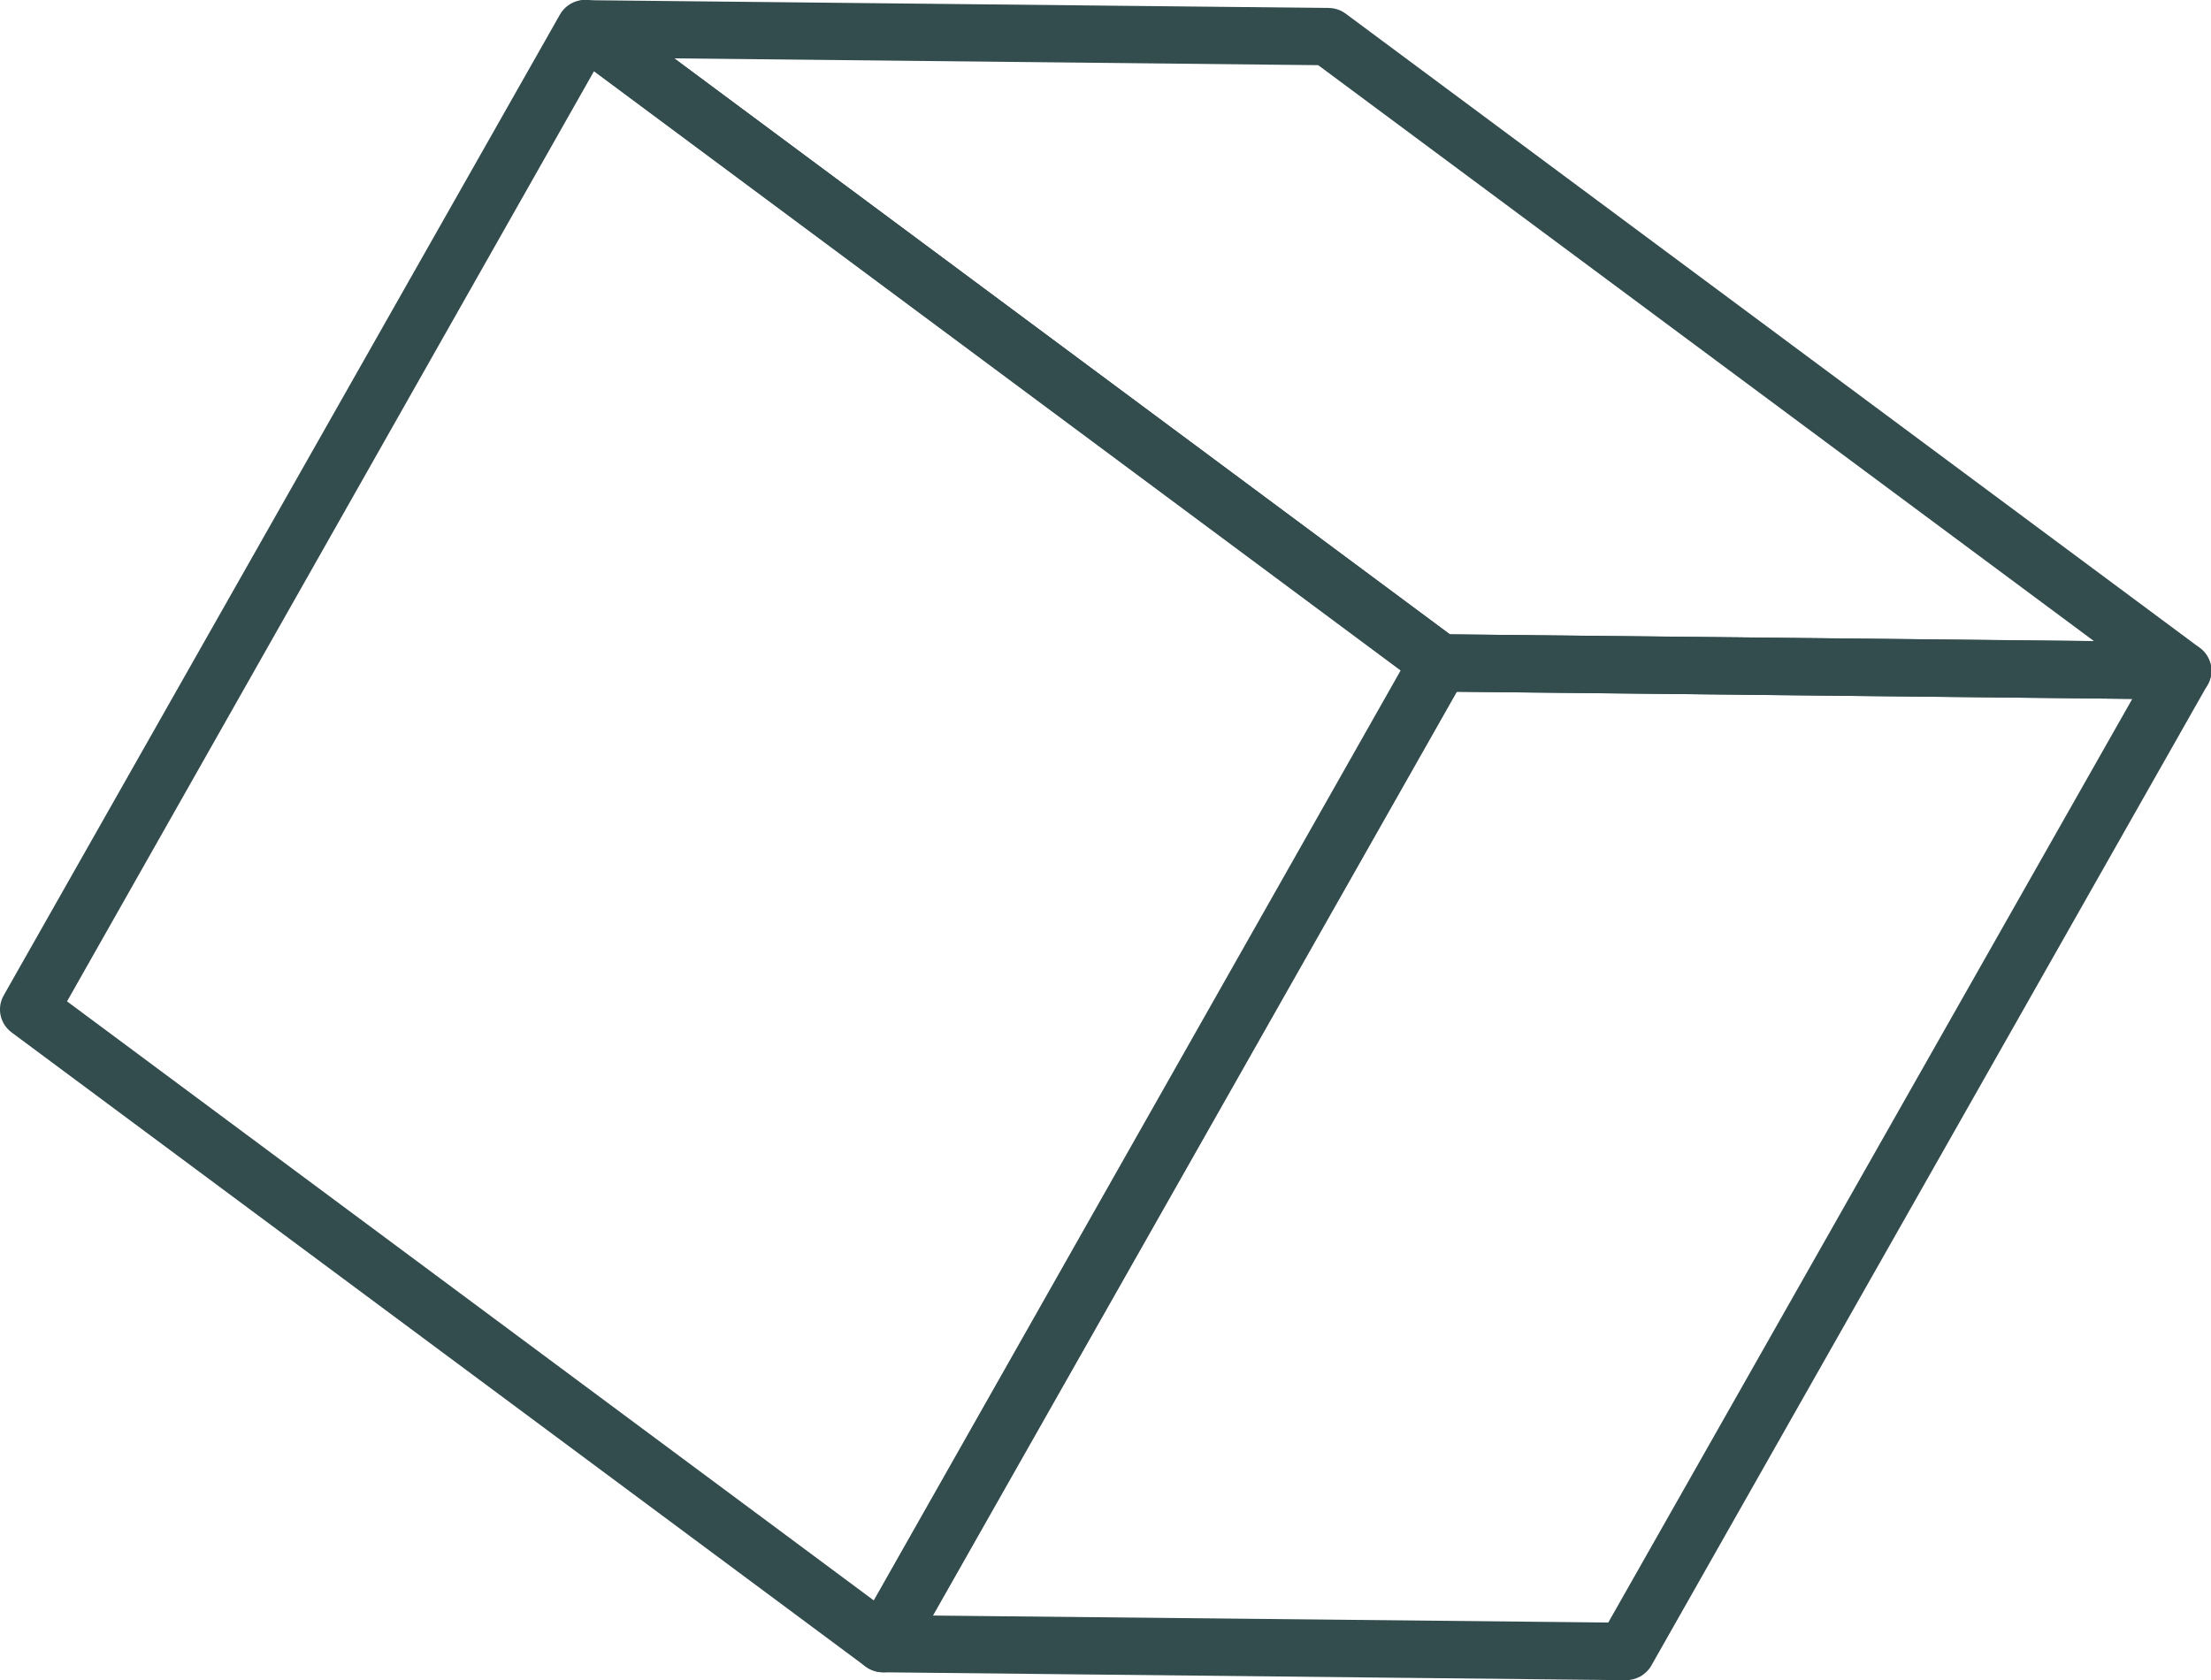<?xml version="1.0" encoding="UTF-8"?> <svg xmlns="http://www.w3.org/2000/svg" width="25" height="19" viewBox="0 0 25 19" fill="none"> <g clip-path="url(#clip0_189_5775)"> <path d="M18.379 19.002L9.985 18.913C9.927 18.913 9.87 18.898 9.82 18.869C9.77 18.841 9.728 18.8 9.699 18.751C9.67 18.701 9.655 18.646 9.655 18.589C9.655 18.532 9.67 18.476 9.699 18.427L15.988 7.335C16.017 7.285 16.06 7.244 16.111 7.215C16.162 7.187 16.22 7.172 16.279 7.173L24.674 7.262C24.732 7.262 24.789 7.278 24.839 7.306C24.889 7.335 24.93 7.376 24.959 7.425C24.988 7.474 25.003 7.53 25.003 7.587C25.003 7.644 24.988 7.699 24.959 7.749L18.67 18.84C18.641 18.89 18.598 18.931 18.547 18.96C18.496 18.988 18.438 19.003 18.379 19.002ZM10.545 18.271L18.185 18.35L24.11 7.904L16.468 7.823L10.545 18.271Z" fill="#334C4D"></path> <path d="M24.669 7.91L16.276 7.821C16.205 7.821 16.136 7.797 16.081 7.755L6.424 0.584C6.369 0.543 6.328 0.486 6.308 0.42C6.288 0.355 6.289 0.285 6.312 0.221C6.334 0.157 6.377 0.101 6.434 0.061C6.491 0.022 6.558 0.001 6.628 0.002L15.021 0.09C15.093 0.09 15.162 0.114 15.218 0.156L24.873 7.327C24.928 7.367 24.969 7.424 24.99 7.489C25.011 7.554 25.01 7.624 24.988 7.689C24.966 7.753 24.924 7.809 24.868 7.849C24.811 7.889 24.744 7.91 24.674 7.91H24.669ZM16.395 7.174L23.676 7.25L14.905 0.737L7.624 0.66L16.395 7.174Z" fill="#334C4D"></path> <path d="M9.986 18.913C9.913 18.913 9.843 18.889 9.785 18.846L0.131 11.676C0.067 11.628 0.023 11.56 0.007 11.484C-0.01 11.407 0.003 11.327 0.041 11.259L6.33 0.167C6.353 0.126 6.384 0.09 6.423 0.062C6.461 0.034 6.505 0.015 6.552 0.005C6.598 -0.005 6.646 -0.004 6.692 0.006C6.739 0.016 6.782 0.036 6.82 0.063L16.479 7.239C16.543 7.286 16.586 7.354 16.603 7.43C16.619 7.506 16.607 7.586 16.569 7.654L10.28 18.746C10.257 18.787 10.226 18.823 10.187 18.851C10.149 18.878 10.105 18.898 10.058 18.908C10.034 18.911 10.01 18.913 9.986 18.913ZM0.758 11.325L9.88 18.1L15.837 7.583L6.716 0.806L0.758 11.325Z" fill="#334C4D"></path> </g> <defs> <clipPath id="clip0_189_5775"> <rect width="25" height="19" fill="white"></rect> </clipPath> </defs> </svg> 